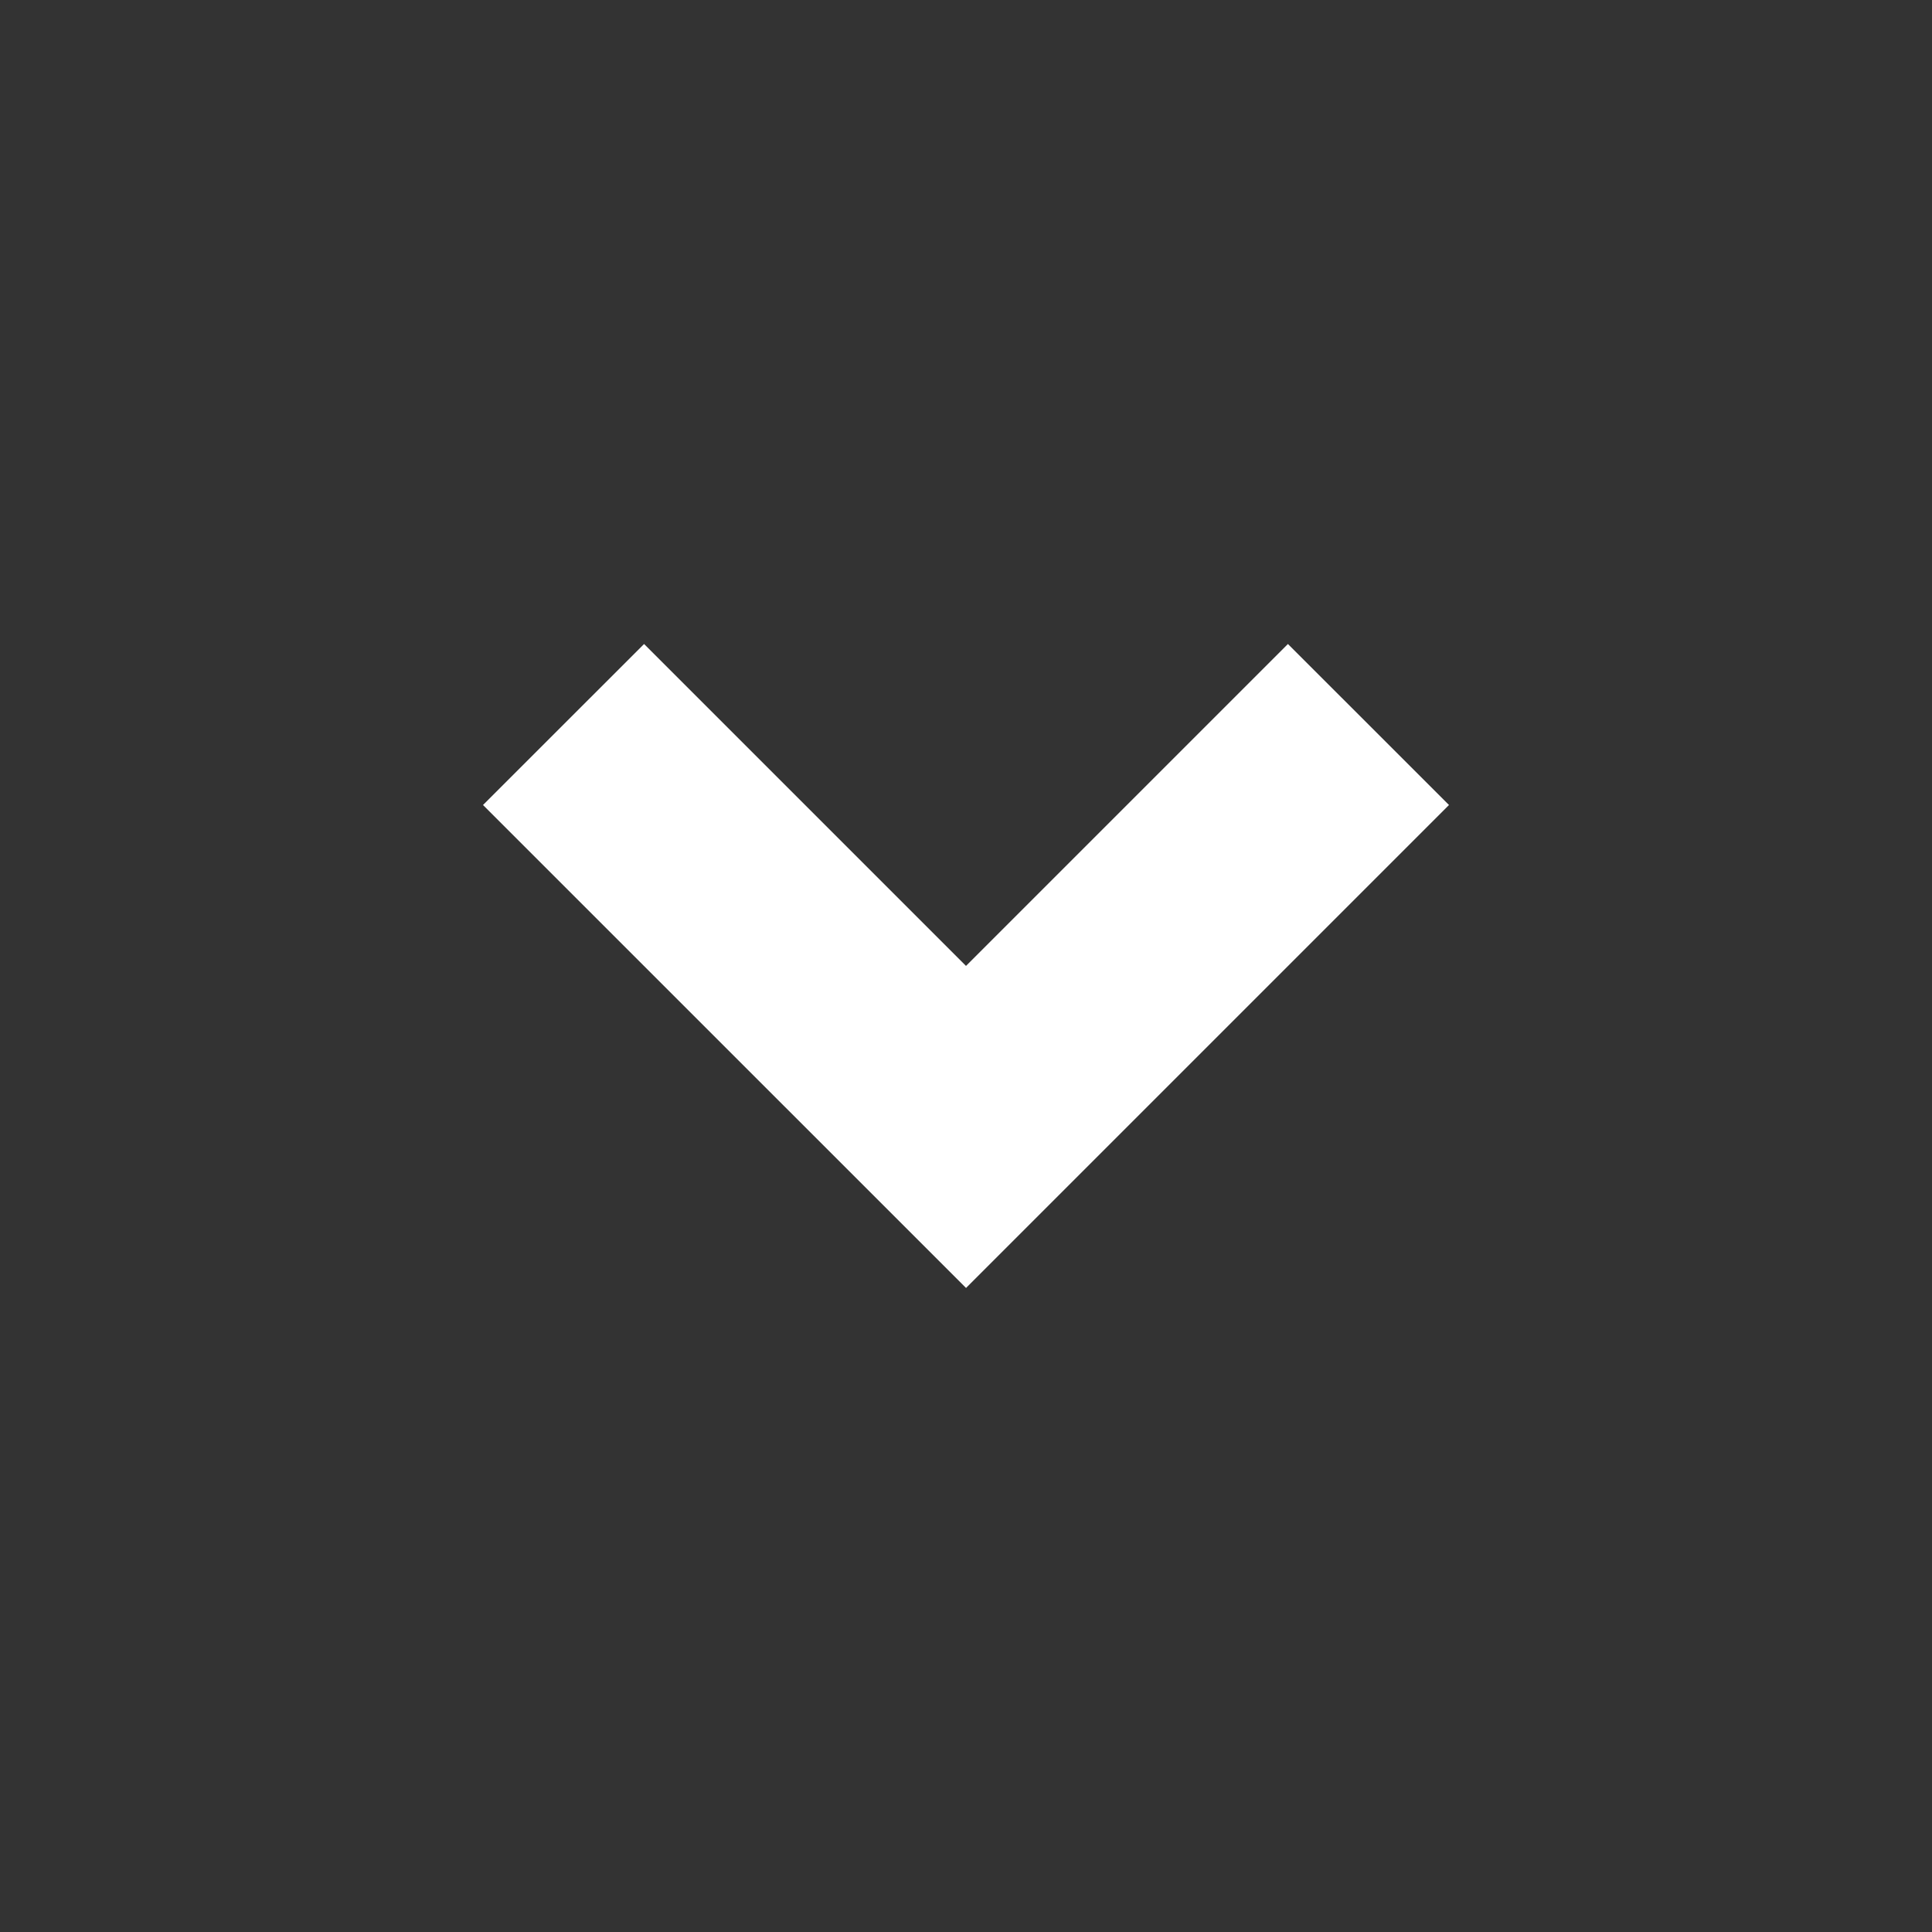 <svg width="24" height="24" viewBox="0 0 24 24" fill="none" xmlns="http://www.w3.org/2000/svg">
<rect x="0" y="0" width="24" height="24" fill="#333333" stroke="none"/>
<path d="M12 15.999L6 10L8.001 8L12 11.999L15.999 8L18 10L12 16V15.999Z" fill="#ffffff"/>
</svg>
